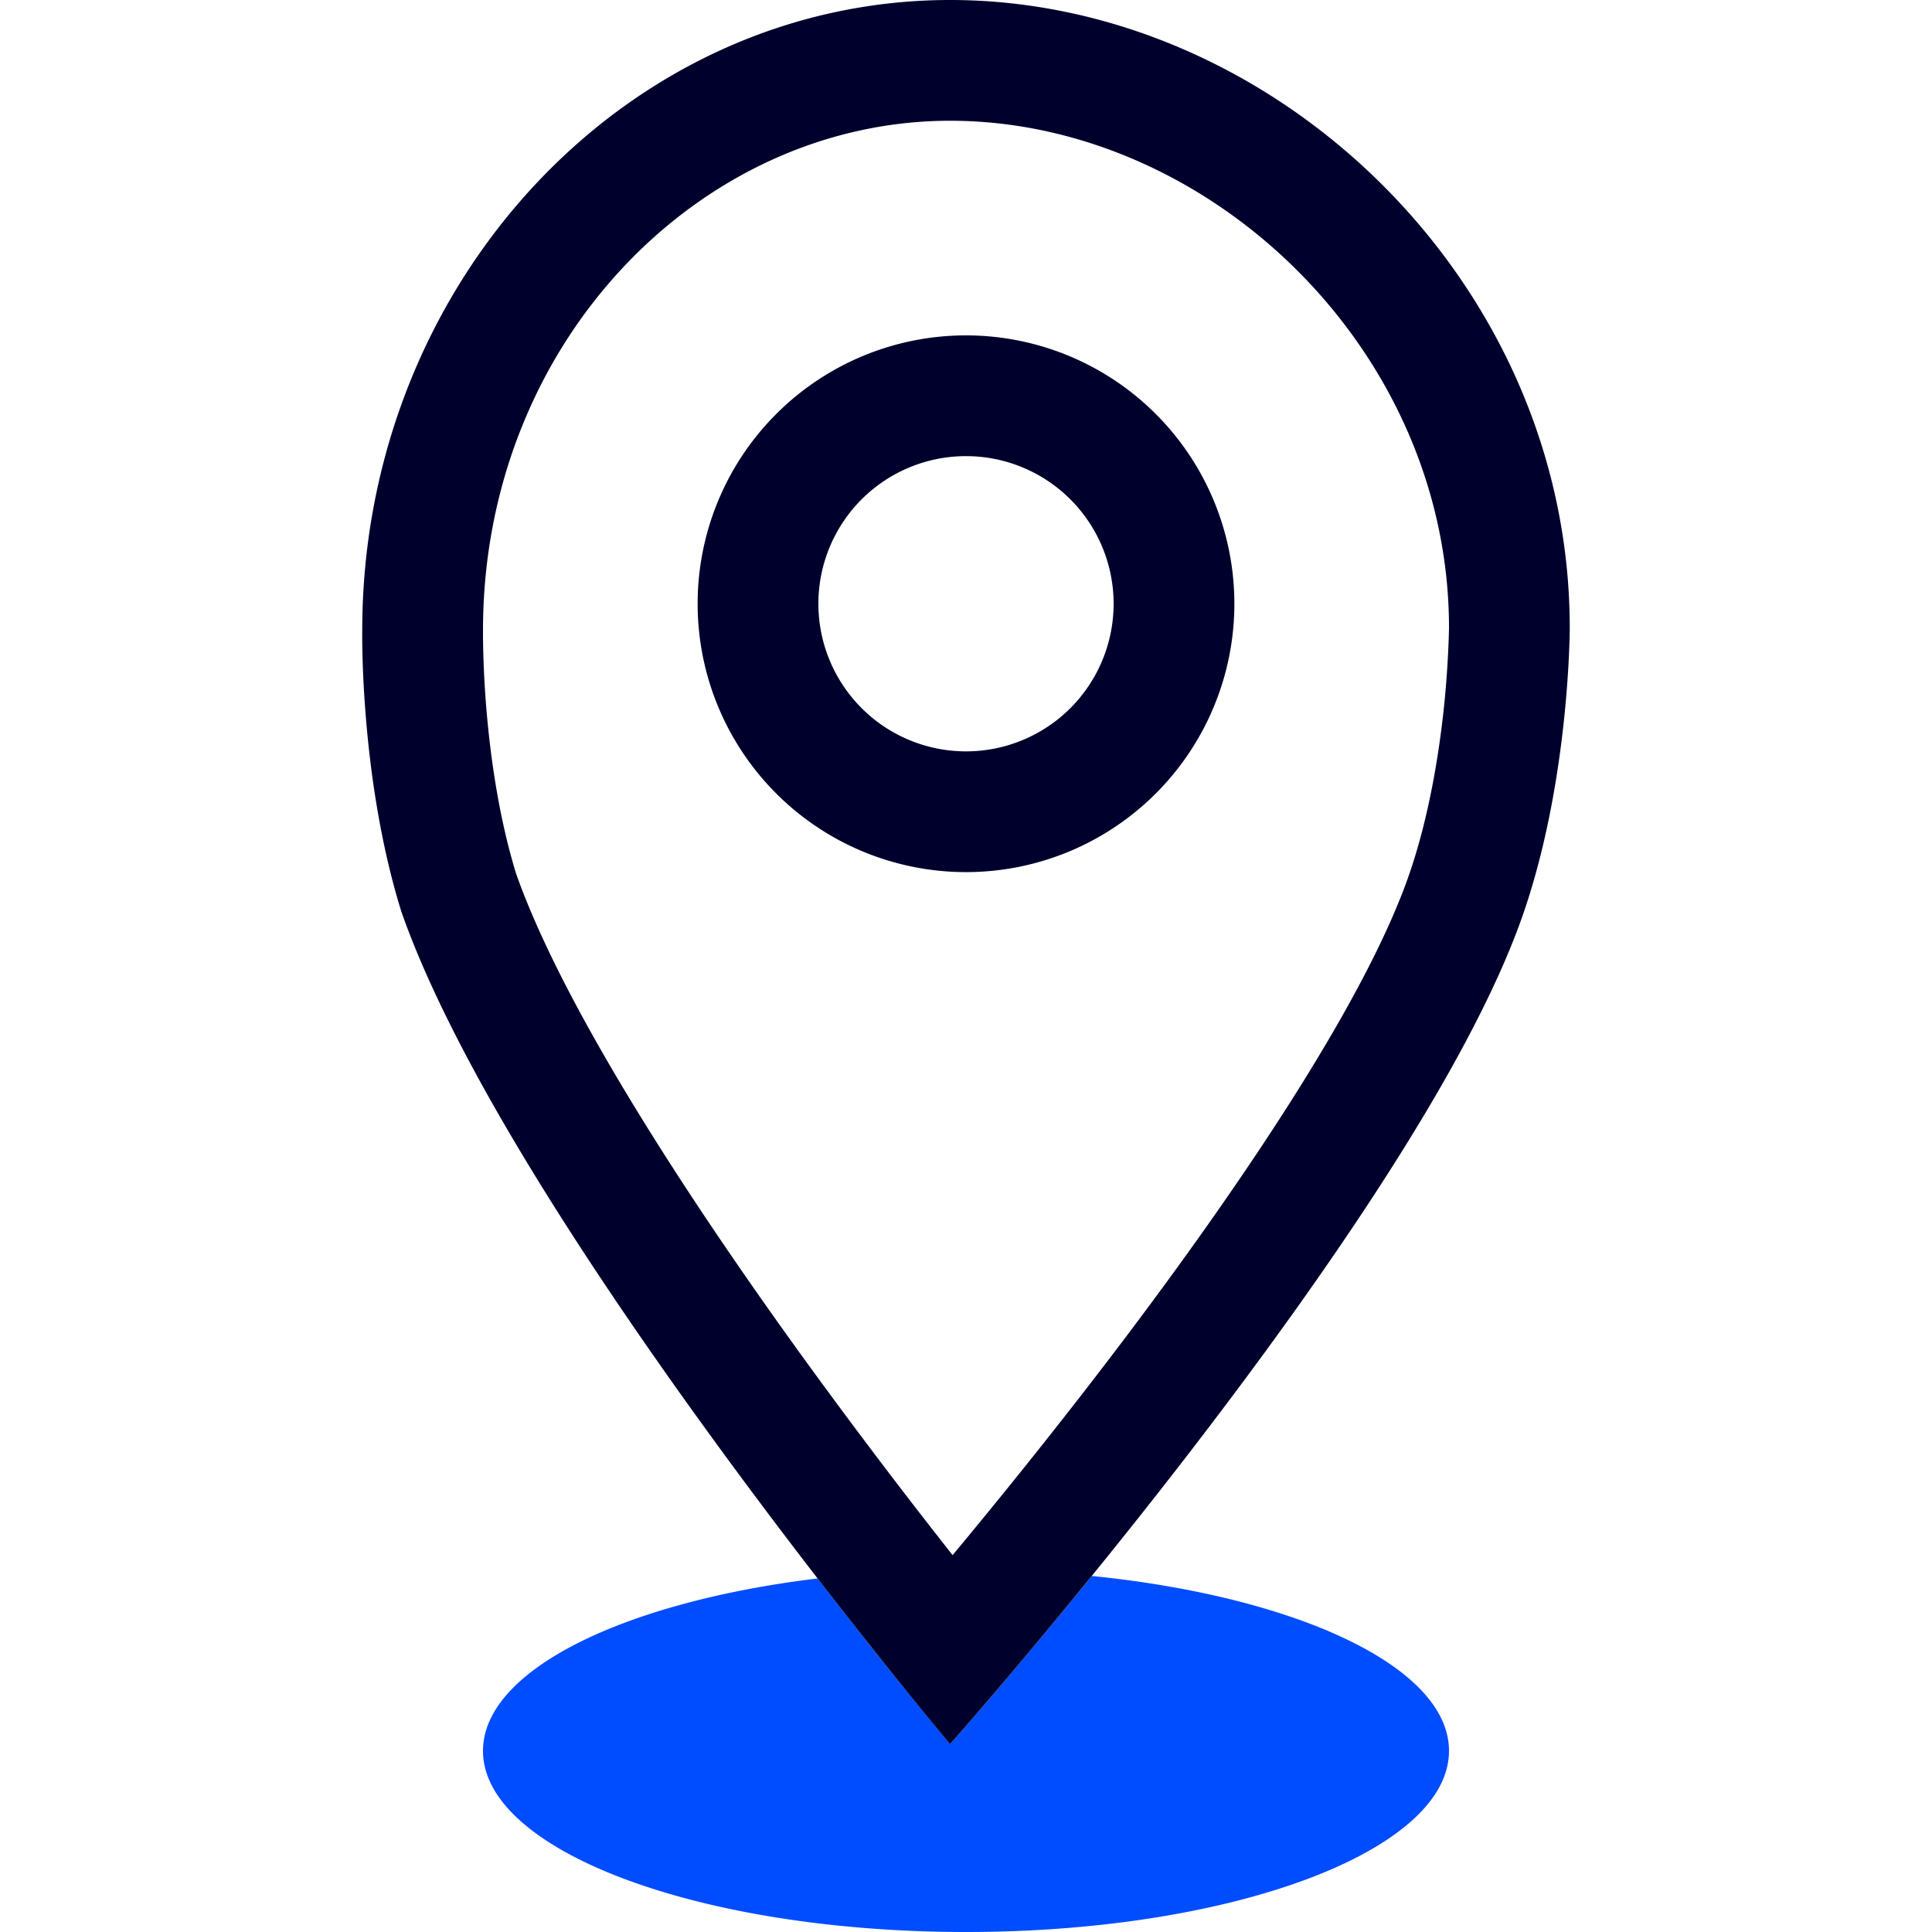 <?xml version="1.0" encoding="UTF-8"?>
<svg xmlns="http://www.w3.org/2000/svg" width="32" height="32" viewBox="0 0 32 32" fill="none">
  <path fill-rule="evenodd" clip-rule="evenodd" d="M13.543 26.144a94.2 94.2 0 0 0 2.194 2.745s.992-1.12 2.347-2.786C21.492 26.447 24 27.613 24 29c0 1.657-3.582 3-8 3s-8-1.343-8-3c0-1.335 2.327-2.467 5.543-2.856Z" fill="#004CFF"></path>
  <path fill-rule="evenodd" clip-rule="evenodd" d="M8 10.476V10.545a16.403 16.403 0 0 0 .058 1.221c.068.8.21 1.793.49 2.704.787 2.228 2.876 5.44 4.927 8.253a103.358 103.358 0 0 0 2.303 3.035c.702-.844 1.577-1.923 2.489-3.113 2.184-2.851 4.356-6.056 5.084-8.193.312-.915.48-1.927.566-2.746A16.217 16.217 0 0 0 24 10.41v-.01s0 .001 0 0v-.002C23.999 5.772 20.01 2 15.737 2 11.607 2 8 5.666 8 10.44V10.477Zm18-.076C26 4.656 21.102 0 15.737 0 10.37 0 6 4.697 6 10.44c0 0-.044 2.437.647 4.657 1.31 3.753 5.632 9.473 7.81 12.216.775.976 1.279 1.576 1.279 1.576s.52-.586 1.32-1.541c2.302-2.749 6.928-8.554 8.187-12.251C26 12.877 26 10.4 26 10.4Z" fill="#00002D"></path>
  <path fill-rule="evenodd" clip-rule="evenodd" d="M16 12.445a2.444 2.444 0 1 0 0-4.89 2.444 2.444 0 0 0 0 4.89Zm0 2a4.444 4.444 0 1 0 0-8.89 4.444 4.444 0 0 0 0 8.89Z" fill="#00002D"></path>
</svg>
